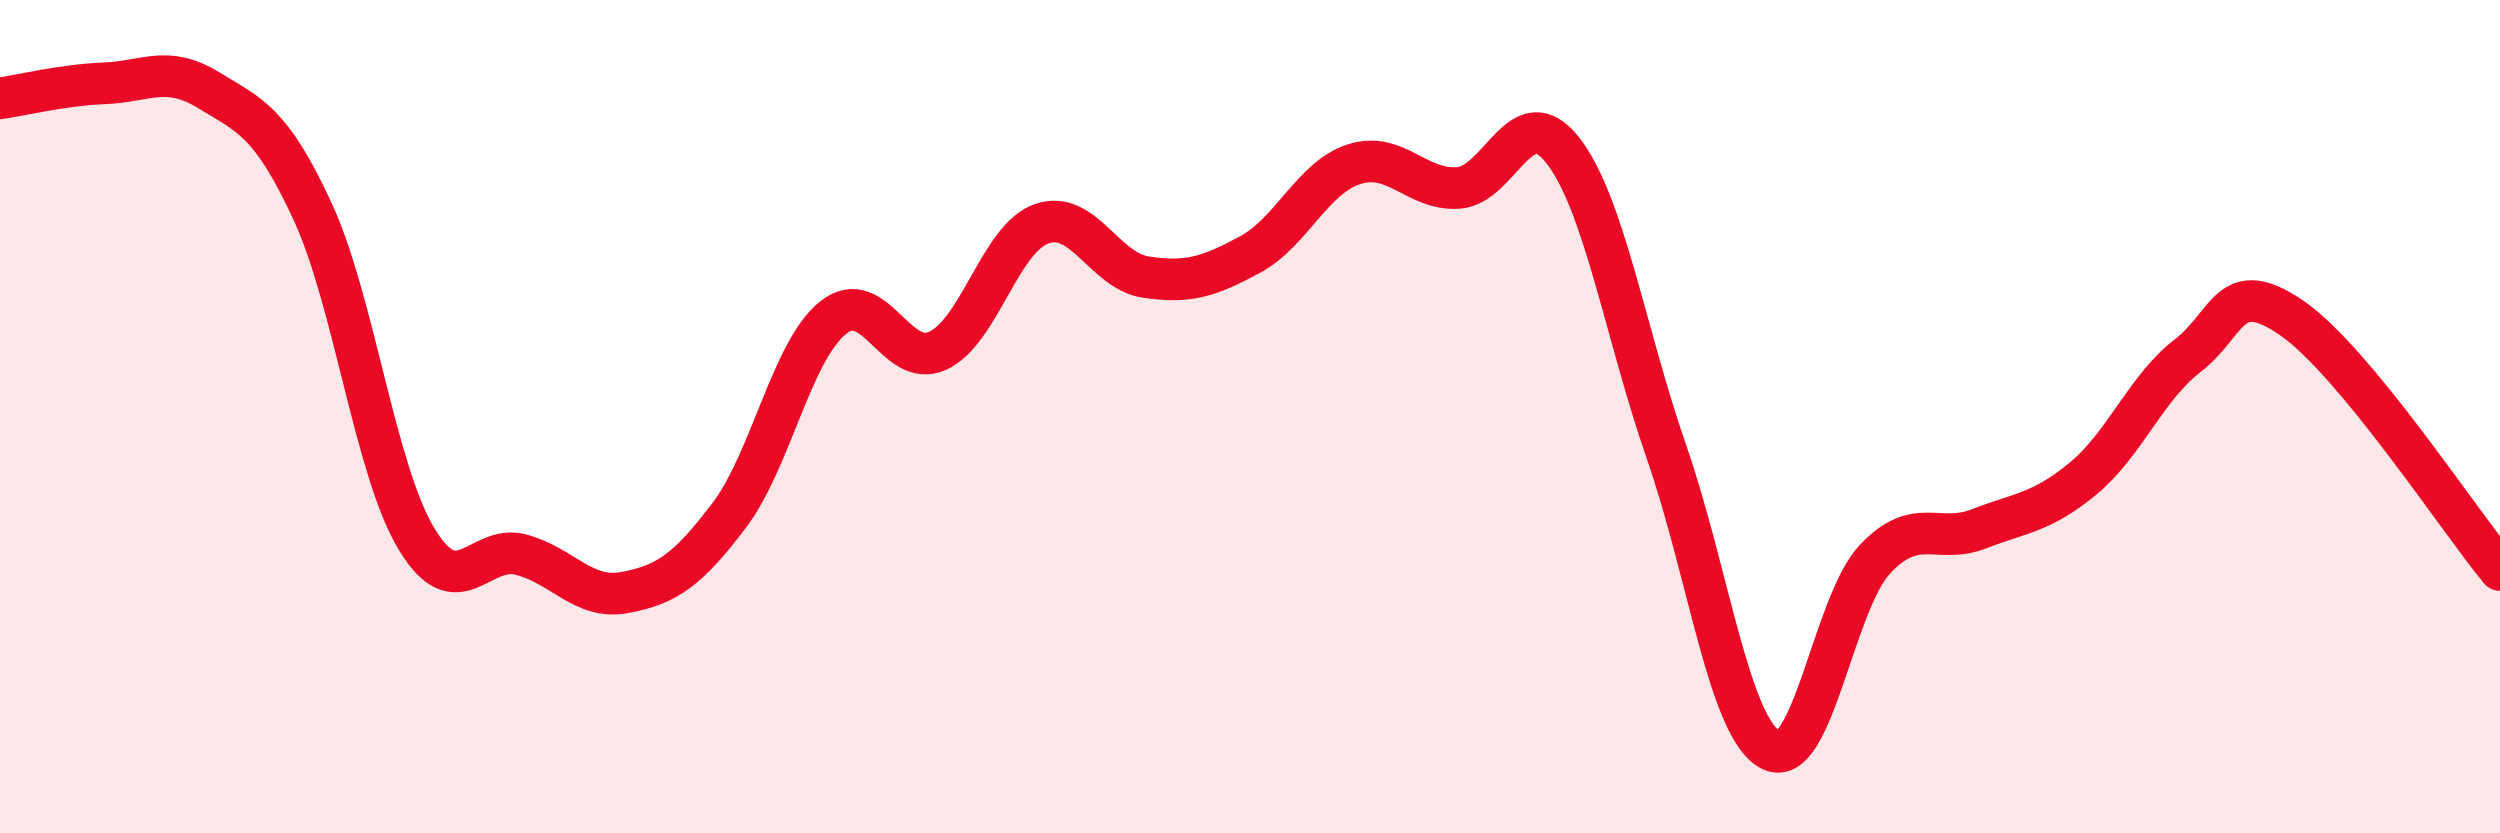 
    <svg width="60" height="20" viewBox="0 0 60 20" xmlns="http://www.w3.org/2000/svg">
      <path
        d="M 0,2.36 C 0.5,2.29 1.5,2.04 2.5,2 C 3.5,1.96 4,1.55 5,2.16 C 6,2.77 6.5,2.91 7.5,5.07 C 8.5,7.23 9,11.29 10,12.94 C 11,14.59 11.5,13.05 12.5,13.31 C 13.5,13.57 14,14.41 15,14.22 C 16,14.03 16.5,13.69 17.5,12.37 C 18.5,11.05 19,8.41 20,7.62 C 21,6.83 21.5,8.87 22.5,8.42 C 23.5,7.97 24,5.72 25,5.37 C 26,5.02 26.5,6.5 27.5,6.65 C 28.5,6.8 29,6.65 30,6.11 C 31,5.57 31.5,4.26 32.5,3.94 C 33.5,3.62 34,4.58 35,4.51 C 36,4.44 36.5,2.33 37.5,3.6 C 38.5,4.87 39,7.98 40,10.86 C 41,13.74 41.5,17.49 42.5,18 C 43.5,18.51 44,14.48 45,13.42 C 46,12.36 46.5,13.08 47.5,12.69 C 48.5,12.3 49,12.31 50,11.48 C 51,10.65 51.5,9.31 52.5,8.54 C 53.5,7.77 53.5,6.6 55,7.63 C 56.5,8.66 59,12.47 60,13.68L60 20L0 20Z"
        fill="#EB0A25"
        opacity="0.1"
        stroke-linecap="round"
        stroke-linejoin="round"
      />
      <path
        d="M 0,2.36 C 0.5,2.29 1.5,2.04 2.5,2 C 3.5,1.96 4,1.55 5,2.16 C 6,2.77 6.5,2.91 7.5,5.07 C 8.5,7.23 9,11.29 10,12.94 C 11,14.59 11.5,13.05 12.5,13.31 C 13.5,13.57 14,14.41 15,14.22 C 16,14.03 16.5,13.69 17.5,12.37 C 18.5,11.05 19,8.41 20,7.62 C 21,6.83 21.5,8.87 22.5,8.42 C 23.5,7.97 24,5.72 25,5.37 C 26,5.02 26.5,6.5 27.5,6.65 C 28.5,6.8 29,6.65 30,6.11 C 31,5.57 31.5,4.26 32.5,3.94 C 33.5,3.62 34,4.58 35,4.51 C 36,4.44 36.5,2.33 37.5,3.6 C 38.5,4.87 39,7.98 40,10.86 C 41,13.74 41.5,17.49 42.5,18 C 43.5,18.51 44,14.48 45,13.42 C 46,12.36 46.5,13.08 47.5,12.69 C 48.5,12.3 49,12.31 50,11.48 C 51,10.65 51.5,9.31 52.5,8.54 C 53.5,7.77 53.5,6.6 55,7.63 C 56.5,8.66 59,12.47 60,13.68"
        stroke="#EB0A25"
        stroke-width="1"
        fill="none"
        stroke-linecap="round"
        stroke-linejoin="round"
      />
    </svg>
  